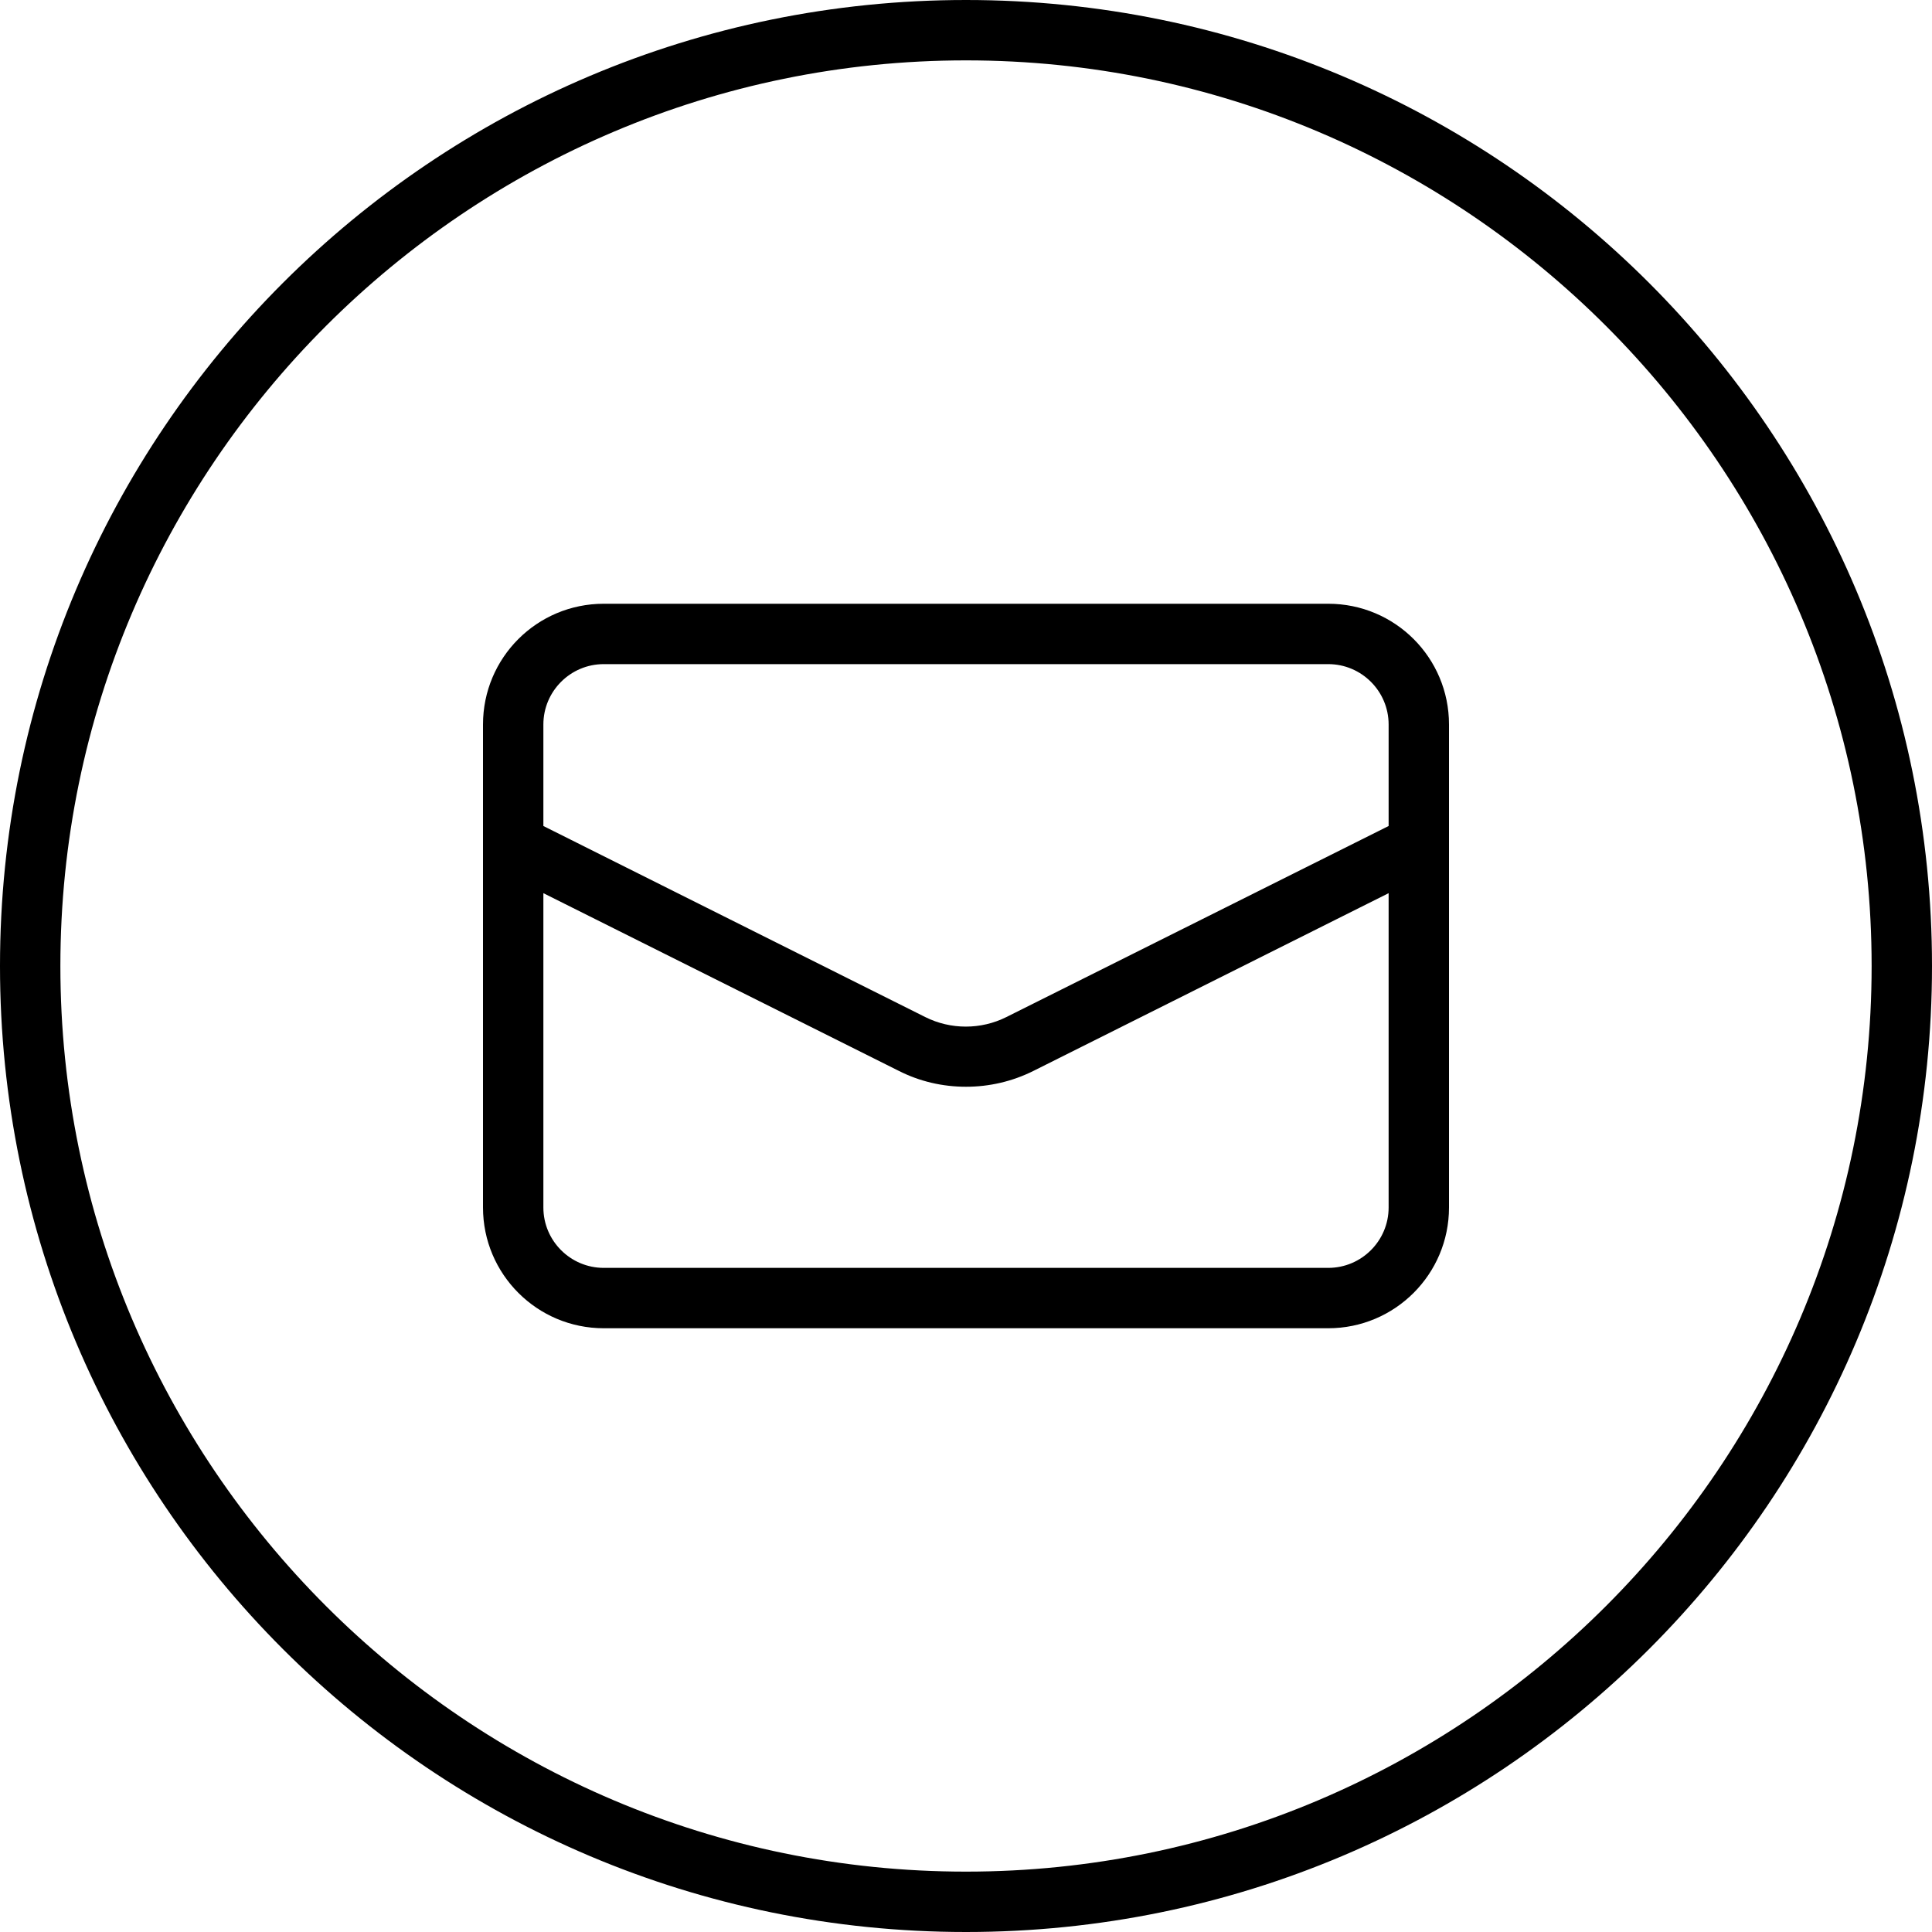 <?xml version="1.0" encoding="utf-8"?>
<svg xmlns="http://www.w3.org/2000/svg" viewBox="0 0 512 512">
  <path d="M352 160H160C142.3 160 128 174.3 128 192v128c0 17.67 14.33 32 32 32h192c17.67 0 32-14.33 32-32V192C384 174.3 369.7 160 352 160zM368 320c0 8.822-7.178 16-16 16H160c-8.822 0-16-7.178-16-16V236.7l94.13 47.06C243.7 286.6 249.8 288 256 288s12.28-1.406 17.88-4.203L368 236.7V320zM368 218.9l-101.3 50.63c-6.75 3.375-14.75 3.375-21.5 0L144 218.9V192c0-8.822 7.178-16 16-16h192c8.822 0 16 7.178 16 16V218.9zM256 0C114.6 0 0 114.6 0 256c0 141.4 114.6 256 256 256s256-114.6 256-256C512 114.6 397.4 0 256 0zM256 496c-132.3 0-240-107.7-240-240S123.7 16 256 16s240 107.7 240 240S388.3 496 256 496z"/>
</svg>